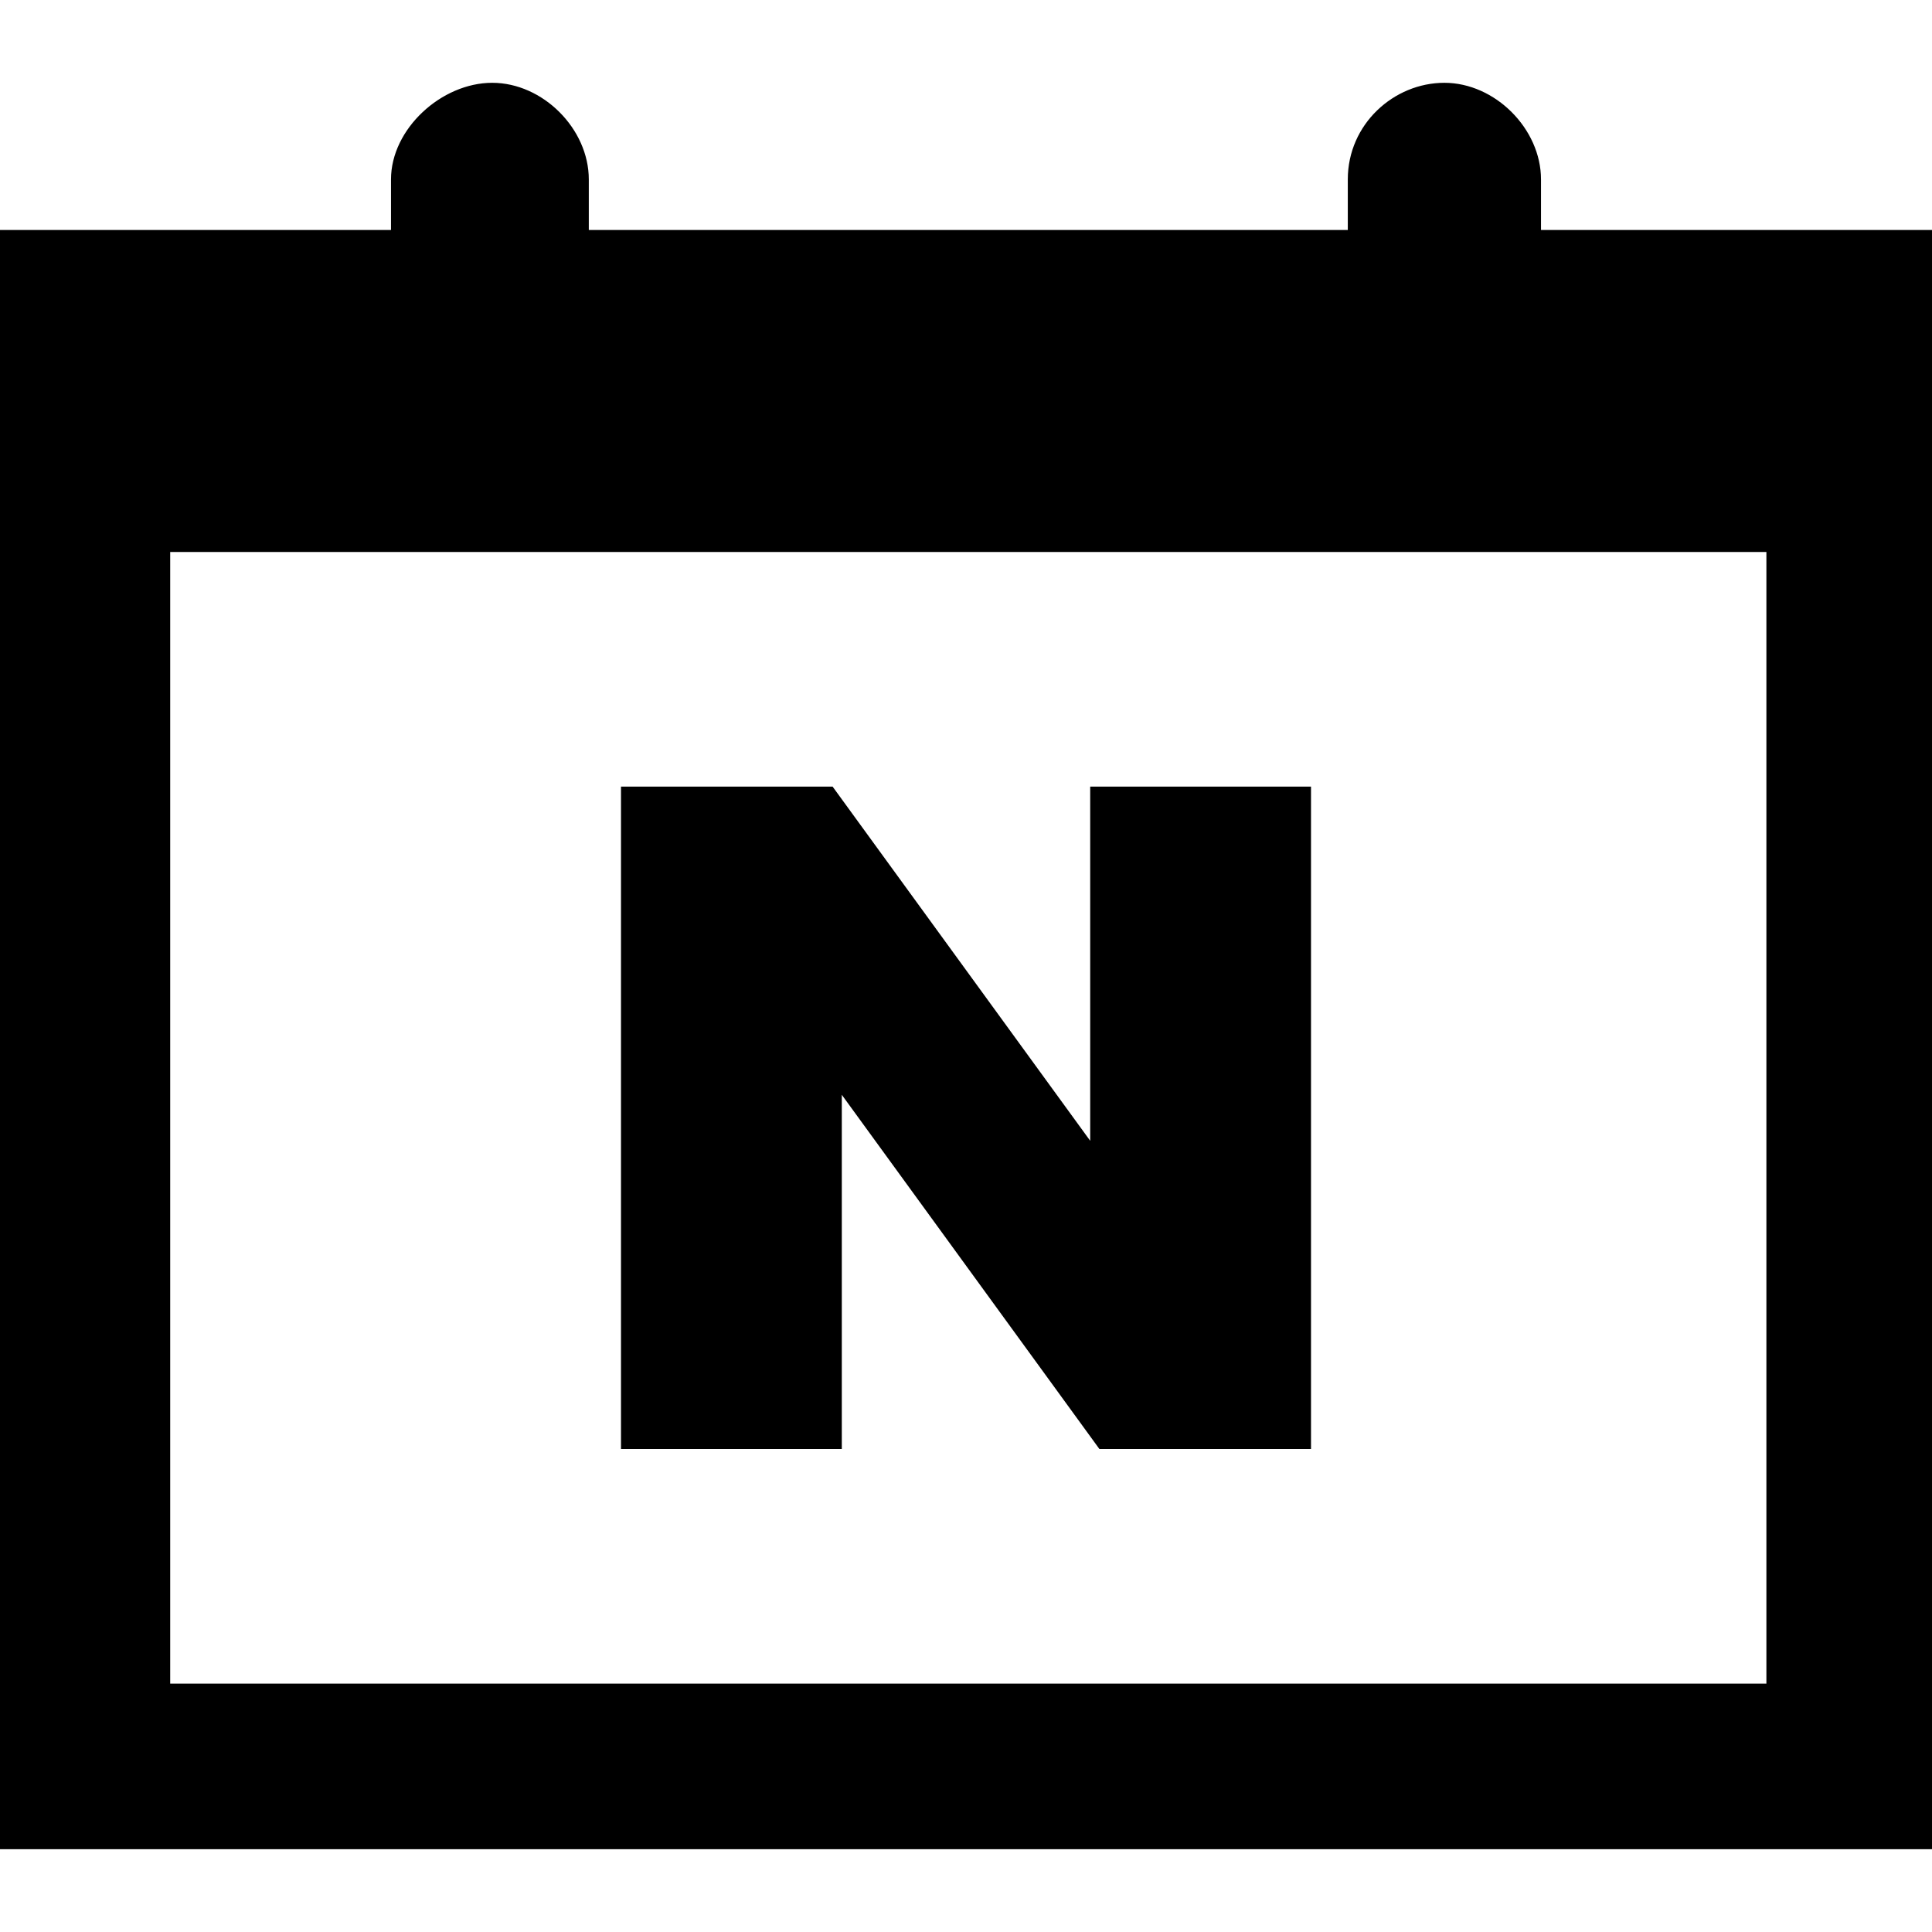 <?xml version="1.0" encoding="utf-8"?>
<!-- Generator: Adobe Illustrator 25.2.1, SVG Export Plug-In . SVG Version: 6.00 Build 0)  -->
<svg version="1.1" id="Layer_1" xmlns="http://www.w3.org/2000/svg" xmlns:xlink="http://www.w3.org/1999/xlink" x="0px" y="0px"
	 viewBox="0 0 42 42" style="enable-background:new 0 0 42 42;" xml:space="preserve">
<g>
	<g>
		<path d="M33.5,5V3.9c0-1.1-1-2.1-2.1-2.1s-2.1,0.9-2.1,2.1V5H12.8V3.9c0-1.1-1-2.1-2.1-2.1s-2.2,1-2.2,2.1V5H0v35.2h42V5H33.5z
			 M38.3,36.6H3.7V12h34.7v24.6H38.3z"/>
	</g>
	<polygon points="18.3,23.8 23.9,31.5 28.5,31.5 28.5,17.1 23.7,17.1 23.7,24.8 18.1,17.1 13.5,17.1 13.5,31.5 18.3,31.5 	"/>
</g>
</svg>

